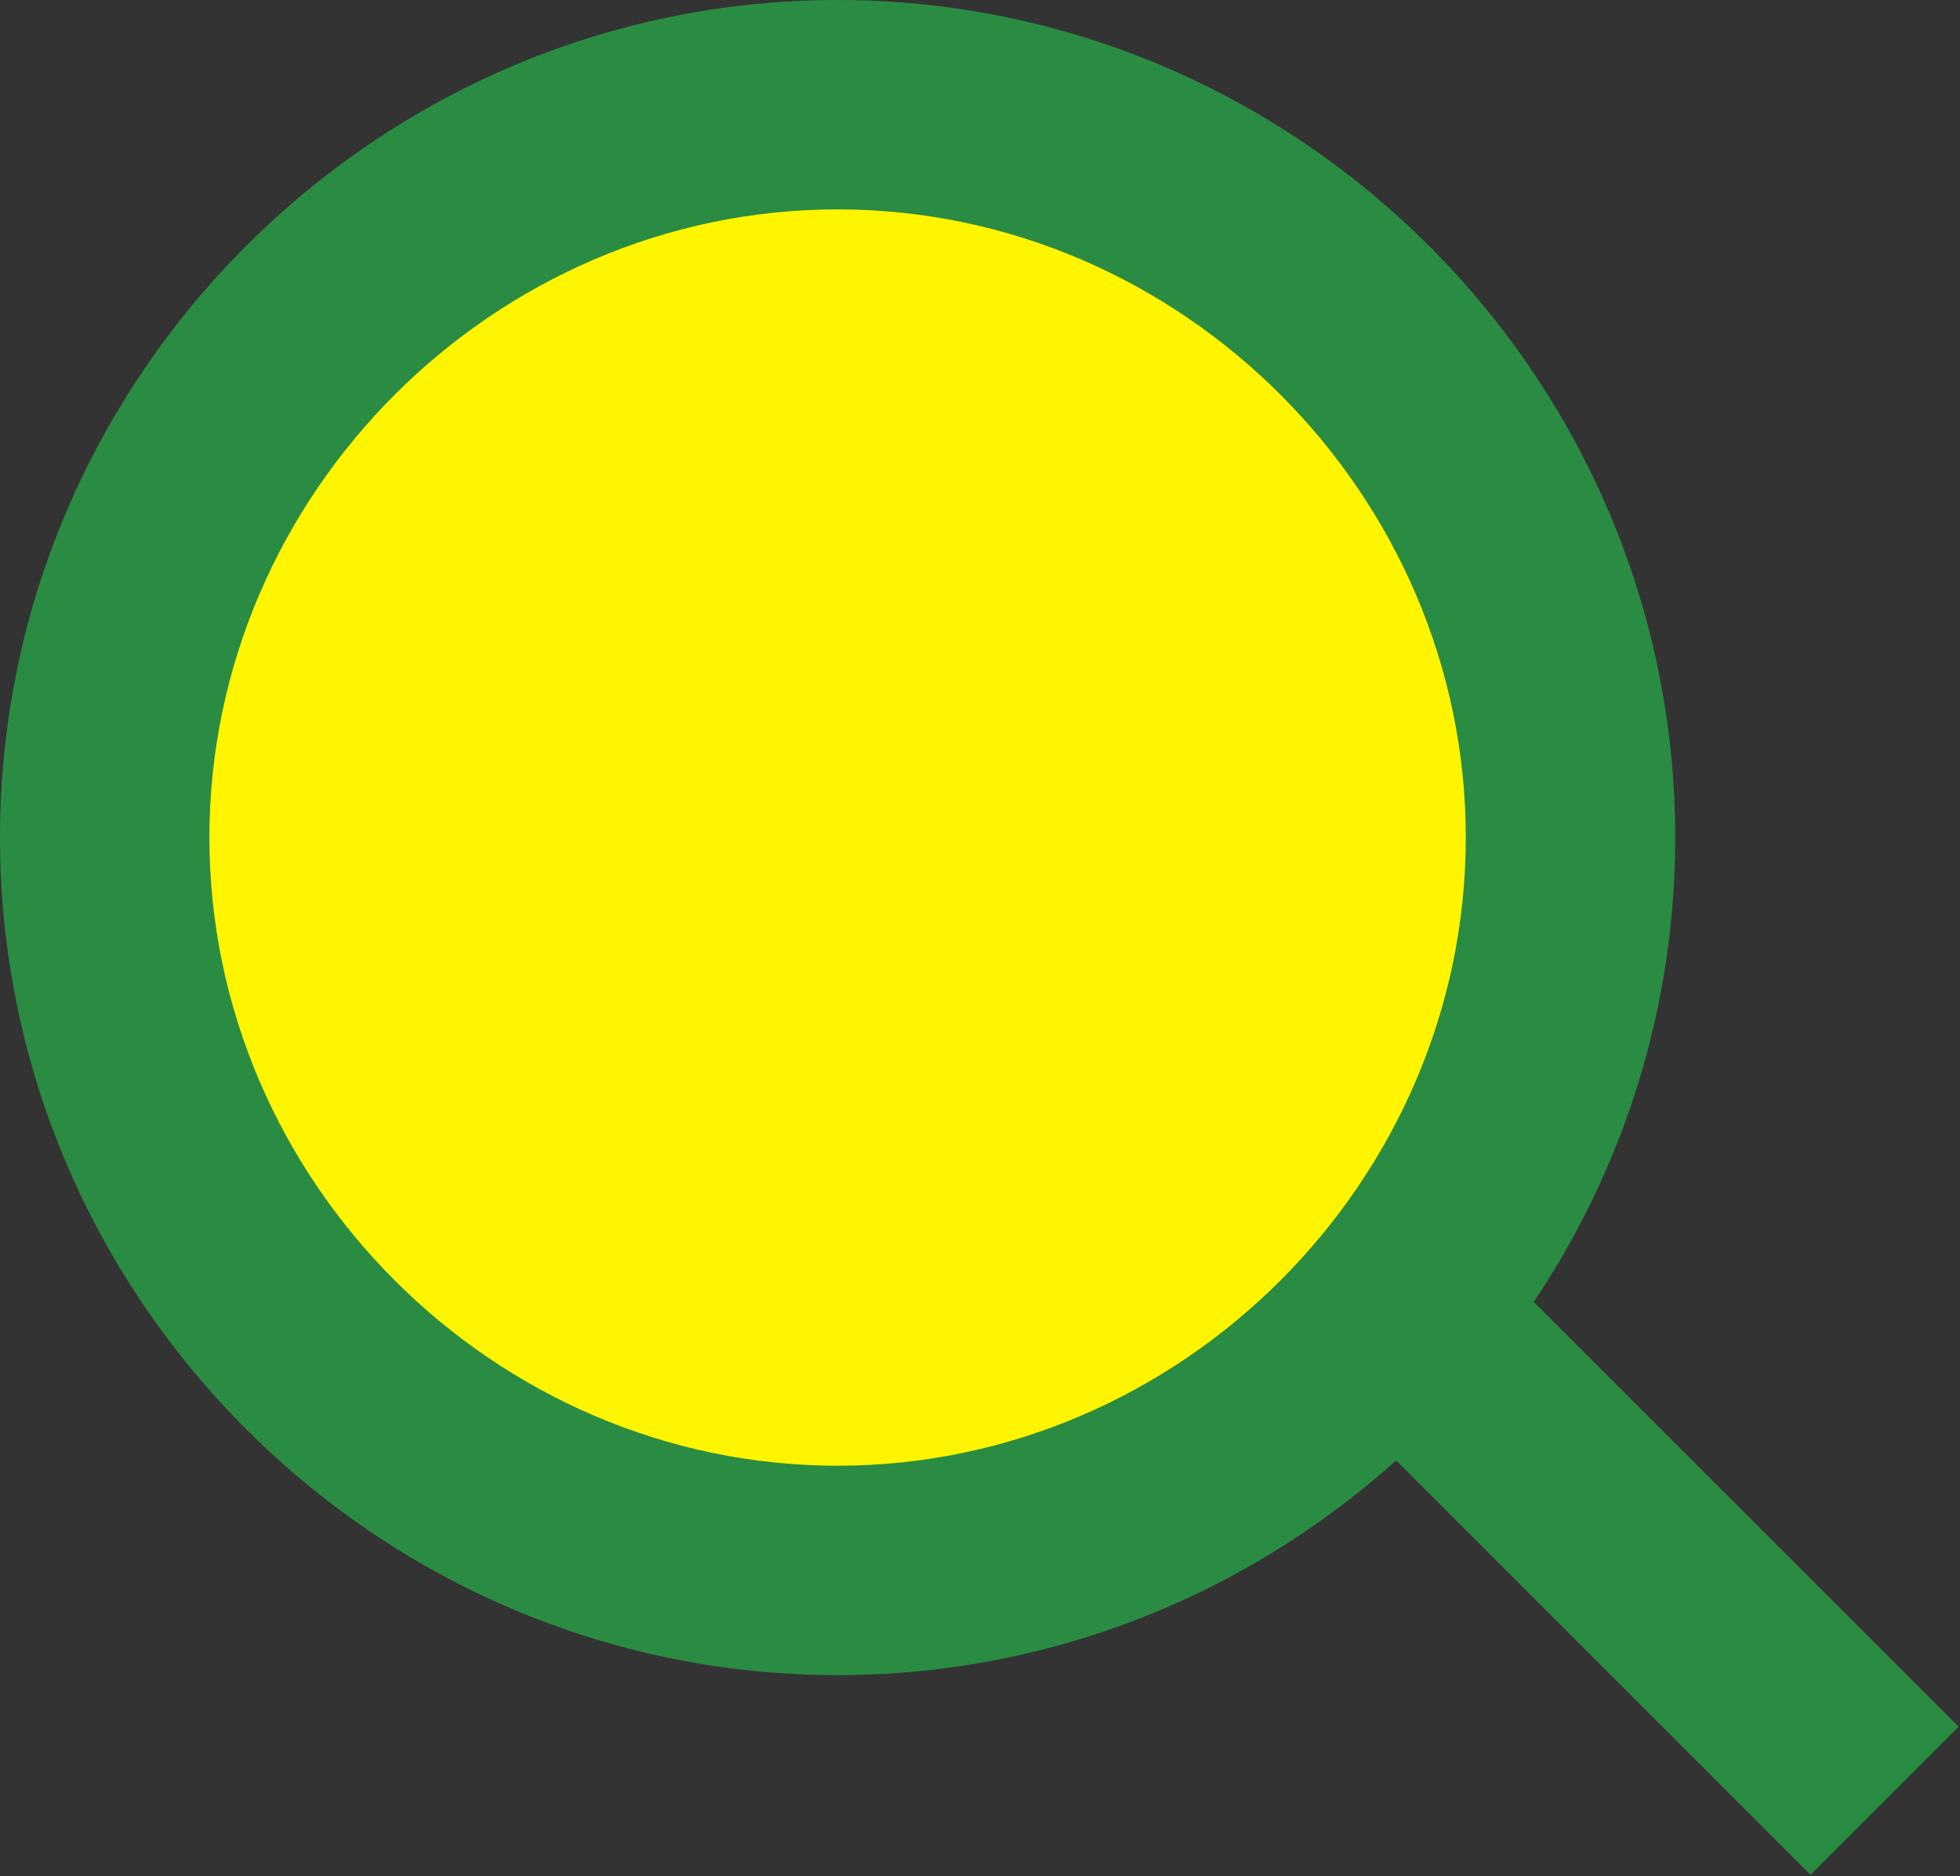 <?xml version="1.0" encoding="utf-8"?>
<!-- Generator: Adobe Illustrator 24.3.0, SVG Export Plug-In . SVG Version: 6.00 Build 0)  -->
<svg version="1.1" id="レイヤー_1" xmlns="http://www.w3.org/2000/svg" xmlns:xlink="http://www.w3.org/1999/xlink" x="0px"
	 y="0px" width="23.4px" height="22.4px" viewBox="0 0 23.4 22.4" style="enable-background:new 0 0 23.4 22.4;"
	 xml:space="preserve">
<rect x="0" y="0" width="23.4" height="22.4" fill="#333333" stroke="none"/>
<style type="text/css">
	.st0{fill:#FFF500;}
	.st1{fill:#2A8C43;}
	.st2{fill:none;stroke:#2A8C43;stroke-width:2.5;stroke-miterlimit:10;}
</style>
<g>
	<circle class="st0" cx="10" cy="10" r="8.8"/>
	<path class="st1" d="M10,2.5c4.1,0,7.5,3.4,7.5,7.5s-3.4,7.5-7.5,7.5S2.5,14.1,2.5,10S5.9,2.5,10,2.5 M10,0C4.5,0,0,4.5,0,10
		s4.5,10,10,10s10-4.5,10-10S15.5,0,10,0L10,0z"/>
</g>
<line class="st2" x1="16.5" y1="15.5" x2="22.5" y2="21.5"/>
</svg>
